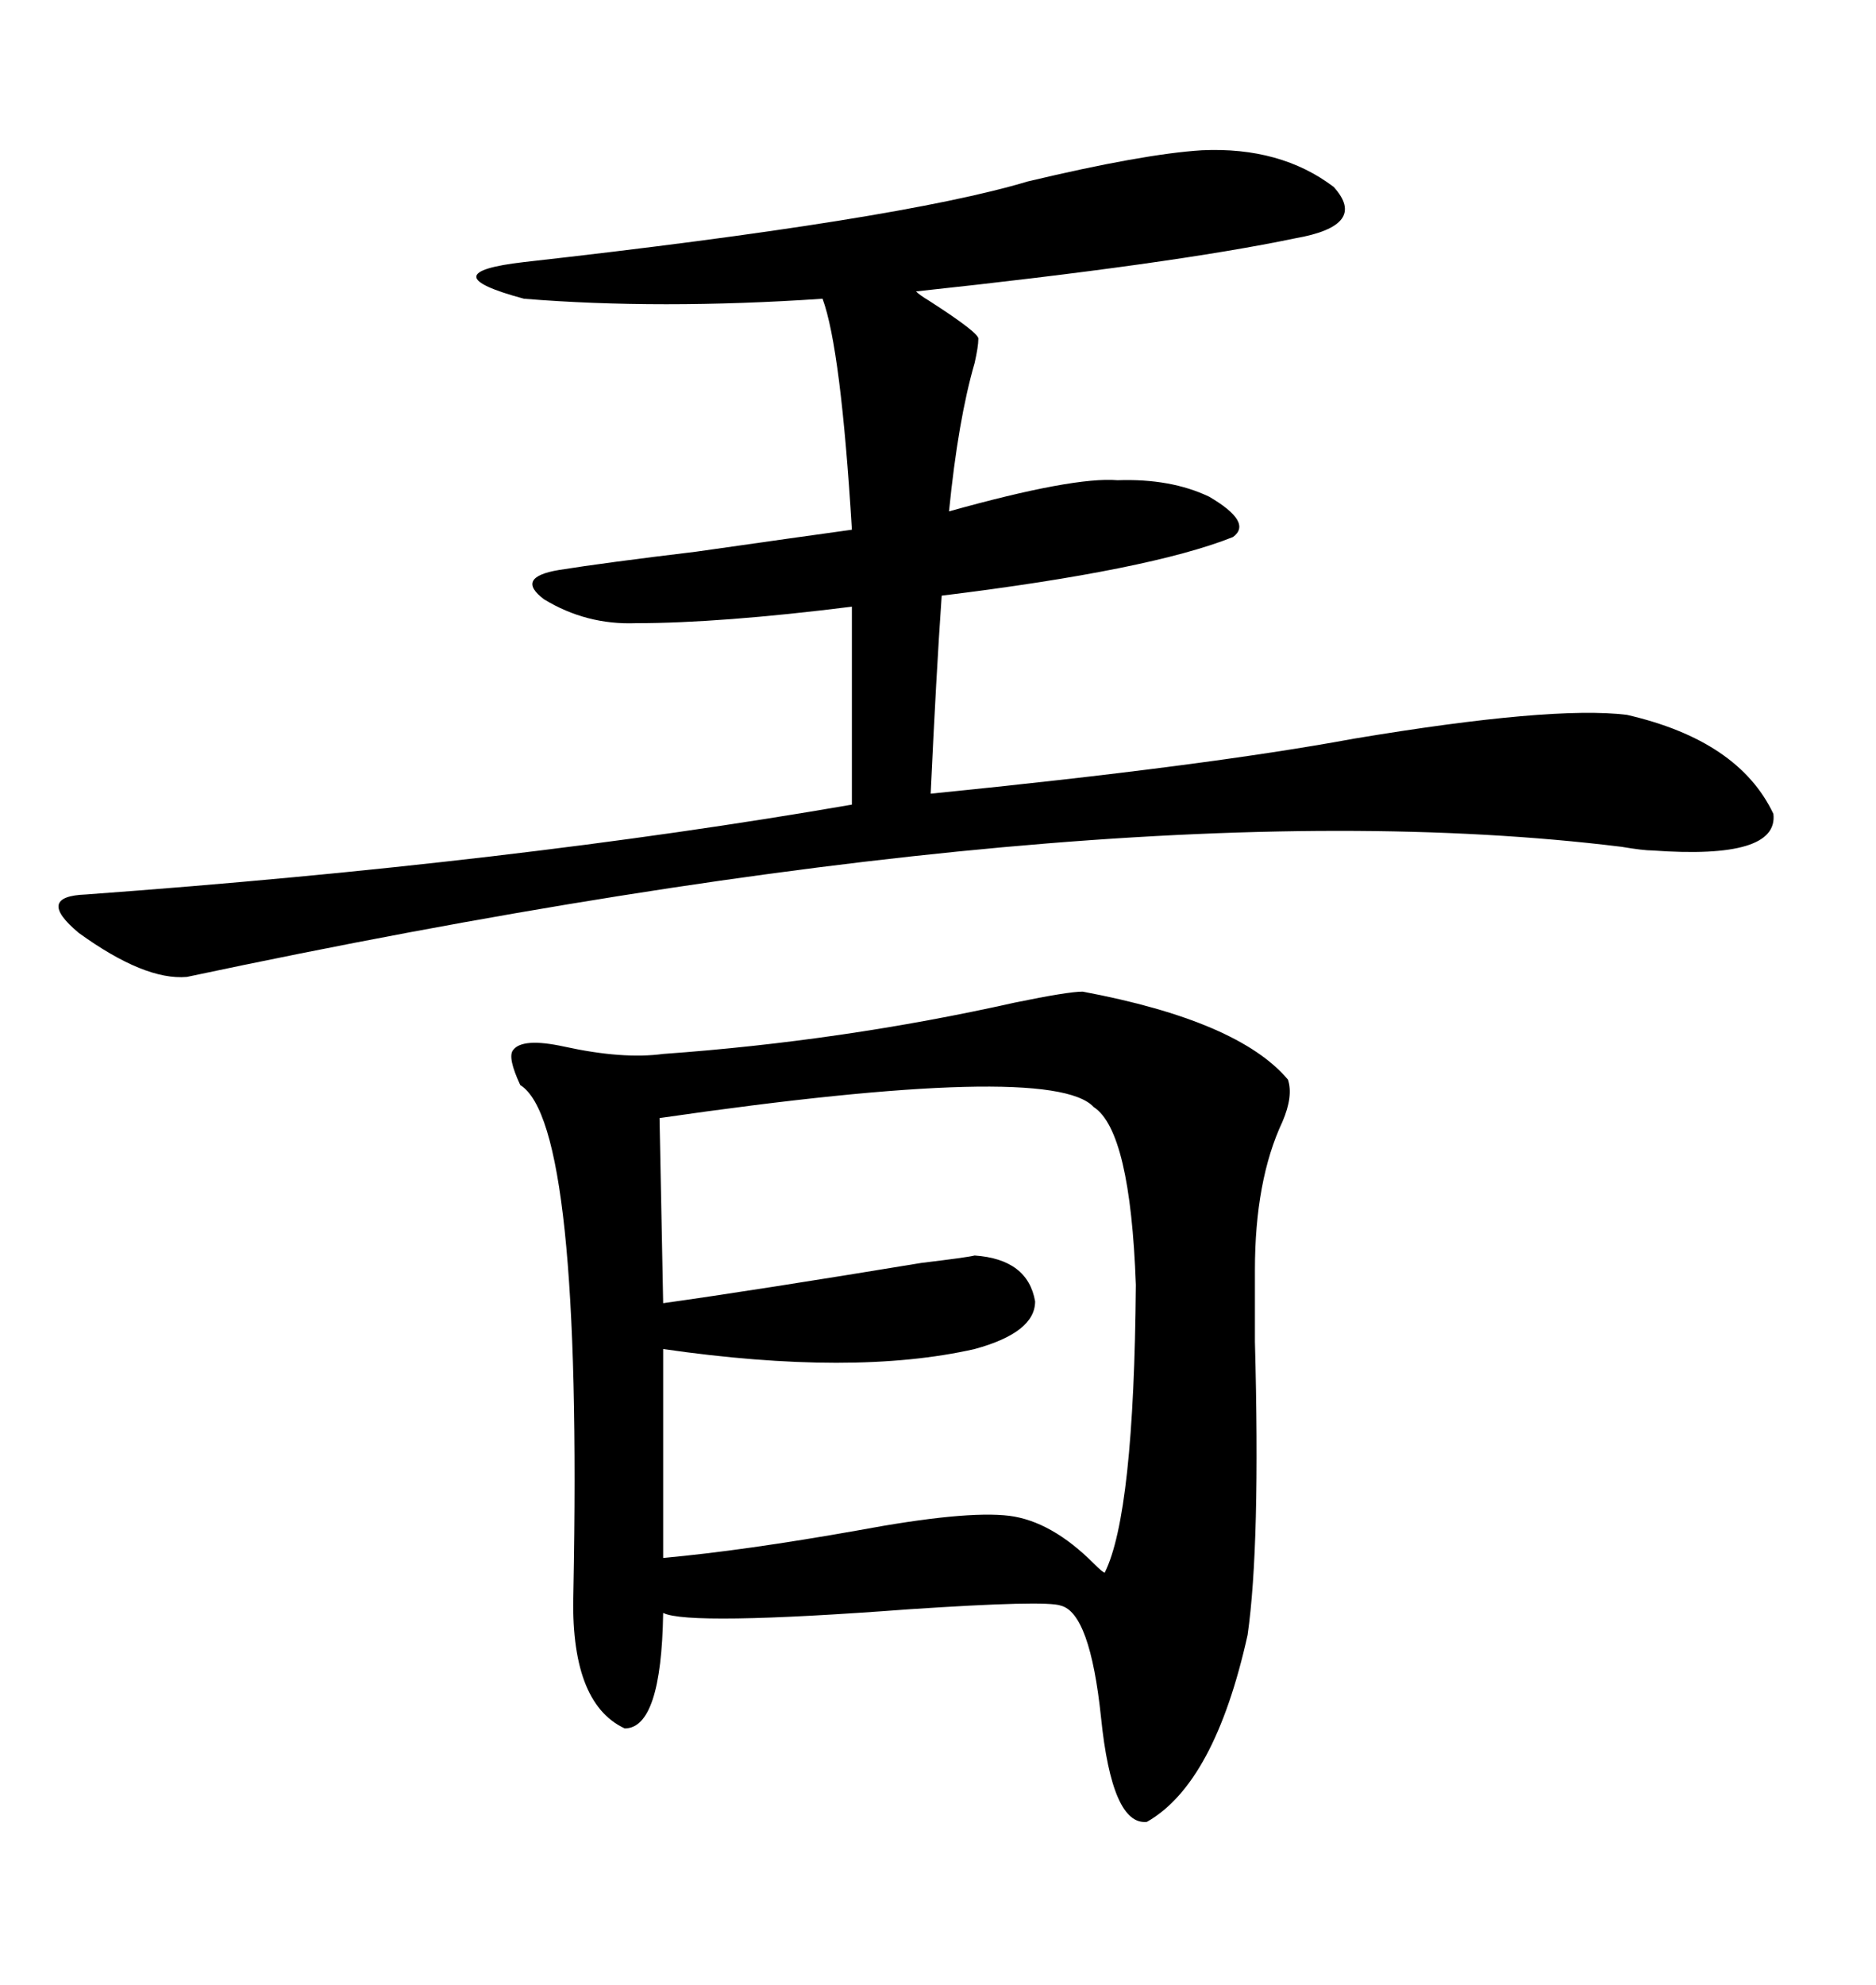<svg xmlns="http://www.w3.org/2000/svg" xmlns:xlink="http://www.w3.org/1999/xlink" width="300" height="317.285"><path d="M173.14 158.50L173.14 158.50Q198.05 163.18 205.96 172.56L205.96 172.56Q206.84 175.20 205.08 179.30L205.08 179.30Q200.68 188.67 200.68 203.03L200.68 203.03Q200.68 206.25 200.68 214.45L200.68 214.45Q201.56 246.97 199.51 261.33L199.51 261.33Q194.24 285.06 183.40 291.21L183.40 291.21Q177.83 291.80 176.07 274.51L176.07 274.51Q174.32 257.81 169.63 256.64L169.63 256.64Q167.29 255.76 145.31 257.23L145.31 257.23Q110.16 259.86 106.05 257.81L106.05 257.81Q105.76 276.27 99.90 276.27L99.90 276.27Q91.11 272.17 91.70 254.30L91.70 254.30Q93.16 179.59 83.20 173.44L83.20 173.44Q81.15 169.04 82.03 167.87L82.03 167.87Q83.50 165.82 90.23 167.29L90.23 167.29Q99.61 169.34 106.05 168.46L106.05 168.46Q134.77 166.41 162.30 160.25L162.30 160.25Q170.80 158.50 173.14 158.50ZM192.19 24.02L192.19 24.02Q204.79 23.44 213.28 29.88L213.28 29.88Q218.85 36.04 207.13 38.09L207.13 38.09Q187.50 42.19 146.48 46.58L146.48 46.58Q147.07 47.17 148.54 48.05L148.54 48.05Q156.74 53.32 156.45 54.20L156.45 54.20Q156.45 55.37 155.86 58.01L155.86 58.01Q153.22 67.09 151.76 81.74L151.76 81.74Q171.68 76.17 178.71 76.76L178.71 76.76Q187.21 76.46 193.36 79.39L193.36 79.39Q200.39 83.50 197.17 85.84L197.17 85.84Q183.98 91.11 150.59 95.21L150.59 95.21Q149.71 107.81 148.83 126.86L148.83 126.86Q192.77 122.46 216.50 118.07L216.50 118.07Q248.14 112.79 260.16 114.26L260.16 114.26Q278.03 118.36 283.59 130.08L283.59 130.08Q284.47 137.40 264.26 135.94L264.26 135.94Q262.79 135.94 259.28 135.35L259.28 135.35Q176.07 125.10 29.88 156.15L29.88 156.15Q23.14 156.74 12.60 149.12L12.60 149.12Q5.57 143.26 13.77 142.97L13.77 142.97Q82.03 137.99 136.23 128.61L136.23 128.61L136.23 96.97Q115.14 99.61 101.66 99.61L101.66 99.61Q93.75 99.90 87.01 95.80L87.01 95.80Q82.32 92.29 89.36 91.11L89.36 91.11Q96.68 89.94 111.33 88.18L111.33 88.18Q127.73 85.84 136.23 84.67L136.23 84.67Q134.47 55.66 131.54 47.75L131.54 47.75Q105.47 49.51 83.79 47.75L83.79 47.75Q76.17 45.70 76.17 44.24L76.17 44.24Q76.17 42.77 83.79 41.89L83.79 41.89Q143.85 35.16 164.36 29.00L164.36 29.00Q182.81 24.61 192.19 24.02ZM174.90 176.95L174.90 176.95Q168.16 169.63 105.47 178.71L105.47 178.71L106.05 208.30Q120.70 206.25 147.36 201.86L147.36 201.86Q154.69 200.98 155.86 200.68L155.86 200.68Q164.36 201.27 165.53 208.01L165.53 208.01Q165.53 212.99 155.86 215.63L155.86 215.63Q136.52 220.02 106.05 215.63L106.05 215.63L106.05 249.02Q118.95 247.85 137.11 244.63L137.11 244.63Q154.39 241.41 161.43 242.29L161.43 242.29Q168.16 243.16 174.90 249.90L174.90 249.90Q176.37 251.37 176.66 251.37L176.66 251.37Q181.35 241.99 181.64 205.37L181.64 205.37Q180.76 180.76 174.90 176.95Z"/></svg>